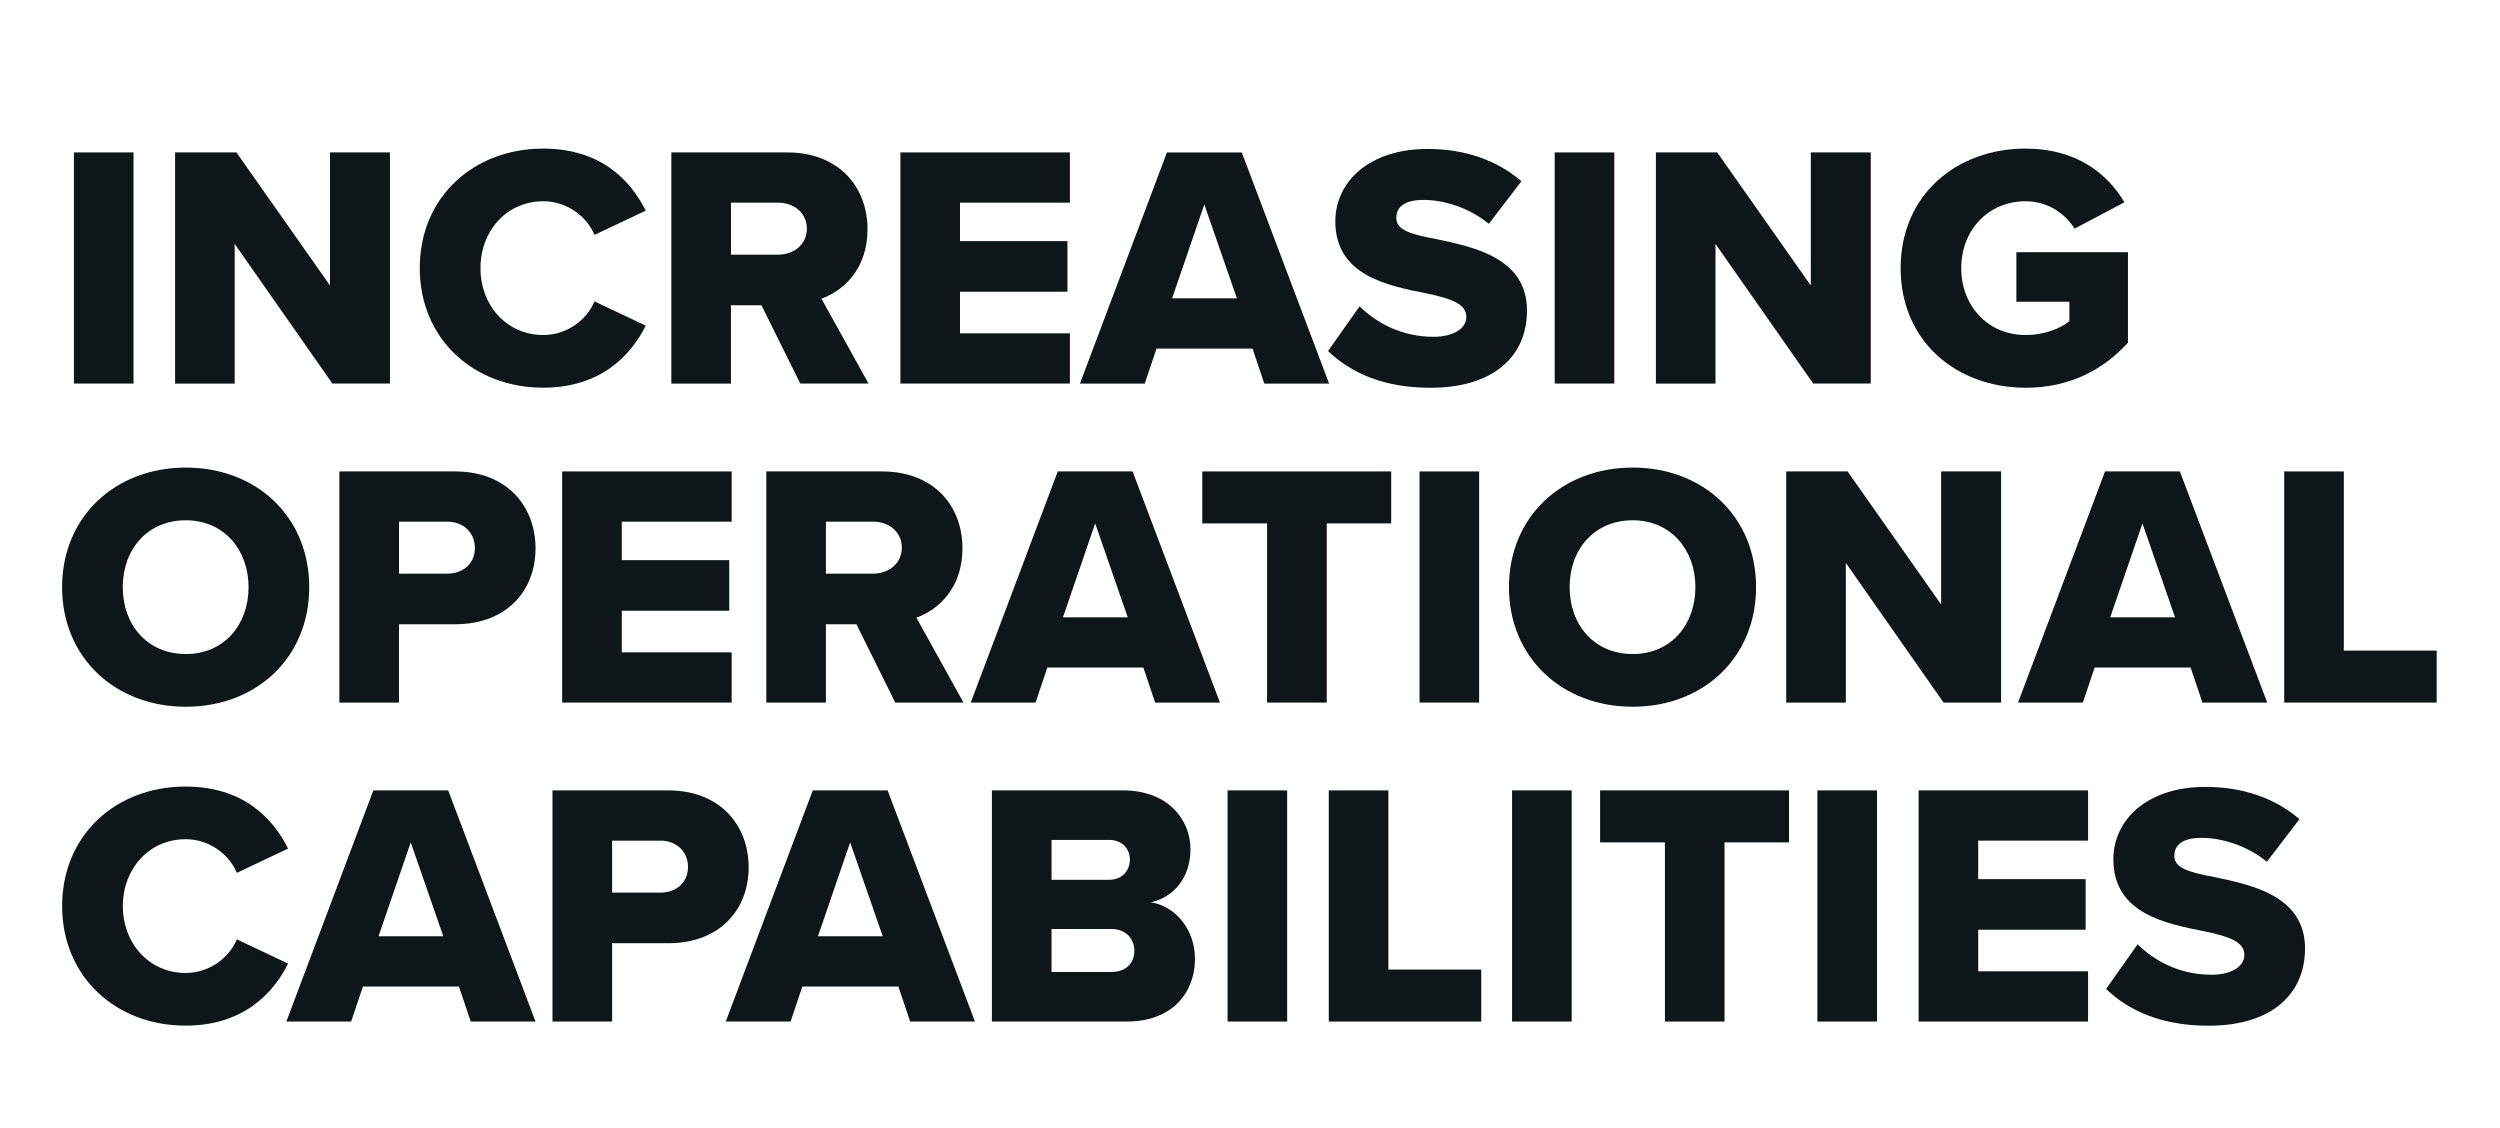 <?xml version="1.0" encoding="UTF-8"?><svg id="Layer_1" data-name="Layer 1" xmlns="http://www.w3.org/2000/svg" version="1.1" viewBox="0 0 721.06 325.25"><defs><style>.cls-1 {
        fill: #0e1617;
        stroke-width: 0px;
      }</style></defs><path class="cls-1" d="M21.32,110.64V43.96h17.19v66.67h-17.19Z"/><path class="cls-1" d="M95.88,110.64l-28.19-40.28v40.28h-17.19V43.96h17.69l26.99,38.38v-38.38h17.29v66.67h-16.59Z"/><path class="cls-1" d="M121.07,77.35c0-20.59,15.59-34.49,35.59-34.49,16.59,0,25.19,9.1,29.59,17.89l-14.79,7c-2.2-5.3-7.9-9.7-14.79-9.7-10.4,0-18.09,8.4-18.09,19.29s7.7,19.29,18.09,19.29c6.9,0,12.6-4.4,14.79-9.7l14.79,7c-4.3,8.6-13,17.89-29.59,17.89-19.99,0-35.59-14-35.59-34.49Z"/><path class="cls-1" d="M230.82,110.64l-11.2-22.59h-8.8v22.59h-17.19V43.96h33.39c14.79,0,23.19,9.8,23.19,22.19,0,11.6-7.1,17.79-13.29,19.99l13.59,24.49h-19.69ZM224.42,58.46h-13.59v14.99h13.59c4.5,0,8.3-2.9,8.3-7.5s-3.8-7.5-8.3-7.5Z"/><path class="cls-1" d="M259.7,110.64V43.96h48.88v14.49h-31.69v11.1h30.99v14.59h-30.99v12h31.69v14.49h-48.88Z"/><path class="cls-1" d="M364.66,110.64l-3.4-10.1h-27.69l-3.4,10.1h-18.69l25.09-66.67h21.59l25.19,66.67h-18.69ZM347.36,58.96l-9.3,27.09h18.69l-9.4-27.09Z"/><path class="cls-1" d="M392.14,88.34c4.8,4.8,12.2,8.8,21.29,8.8,5.9,0,9.5-2.5,9.5-5.7,0-3.8-4.3-5.3-11.4-6.8-11-2.2-26.39-5-26.39-20.79,0-11.2,9.5-20.89,26.59-20.89,10.7,0,19.99,3.2,27.09,9.3l-9.4,12.3c-5.6-4.6-12.89-6.9-18.79-6.9s-7.9,2.3-7.9,5.2c0,3.5,4.1,4.7,11.5,6.1,11,2.3,26.19,5.5,26.19,20.59,0,13.4-9.9,22.29-27.79,22.29-13.5,0-22.89-4.2-29.59-10.6l9.1-12.89Z"/><path class="cls-1" d="M448.41,110.64V43.96h17.19v66.67h-17.19Z"/><path class="cls-1" d="M522.98,110.64l-28.19-40.28v40.28h-17.19V43.96h17.69l26.99,38.38v-38.38h17.29v66.67h-16.59Z"/><path class="cls-1" d="M584.25,42.86c14.59,0,23.59,7.2,28.49,15.49l-14.39,7.6c-2.7-4.4-7.8-7.9-14.09-7.9-10.89,0-18.59,8.4-18.59,19.29s7.7,19.29,18.59,19.29c5.2,0,9.9-1.8,12.6-4v-5.6h-15.29v-14.29h32.19v26.09c-7.2,7.9-16.89,13-29.49,13-19.89,0-36.08-13.29-36.08-34.49s16.19-34.49,36.08-34.49Z"/><path class="cls-1" d="M53.6,134.86c20.39,0,35.59,14.19,35.59,34.49s-15.19,34.49-35.59,34.49-35.69-14.19-35.69-34.49,15.29-34.49,35.69-34.49ZM53.6,150.06c-11.1,0-18.19,8.4-18.19,19.29s7.1,19.29,18.19,19.29,18.09-8.5,18.09-19.29-7.1-19.29-18.09-19.29Z"/><path class="cls-1" d="M97.88,202.64v-66.67h33.39c14.99,0,23.19,10.1,23.19,22.19s-8.2,21.89-23.19,21.89h-16.19v22.59h-17.19ZM128.97,150.46h-13.89v14.99h13.89c4.6,0,8-2.9,8-7.4s-3.4-7.6-8-7.6Z"/><path class="cls-1" d="M162.15,202.64v-66.67h48.88v14.49h-31.69v11.1h30.99v14.59h-30.99v12h31.69v14.49h-48.88Z"/><path class="cls-1" d="M258.21,202.64l-11.2-22.59h-8.8v22.59h-17.19v-66.67h33.39c14.79,0,23.19,9.8,23.19,22.19,0,11.6-7.1,17.79-13.29,19.99l13.59,24.49h-19.69ZM251.81,150.46h-13.59v14.99h13.59c4.5,0,8.3-2.9,8.3-7.5s-3.8-7.5-8.3-7.5Z"/><path class="cls-1" d="M333.17,202.64l-3.4-10.1h-27.69l-3.4,10.1h-18.69l25.09-66.67h21.59l25.19,66.67h-18.69ZM315.88,150.96l-9.3,27.09h18.69l-9.4-27.09Z"/><path class="cls-1" d="M365.46,202.64v-51.68h-18.69v-14.99h54.48v14.99h-18.59v51.68h-17.19Z"/><path class="cls-1" d="M409.43,202.64v-66.67h17.19v66.67h-17.19Z"/><path class="cls-1" d="M470.91,134.86c20.39,0,35.58,14.19,35.58,34.49s-15.19,34.49-35.58,34.49-35.69-14.19-35.69-34.49,15.29-34.49,35.69-34.49ZM470.91,150.06c-11.1,0-18.19,8.4-18.19,19.29s7.1,19.29,18.19,19.29,18.09-8.5,18.09-19.29-7.1-19.29-18.09-19.29Z"/><path class="cls-1" d="M560.57,202.64l-28.19-40.28v40.28h-17.19v-66.67h17.69l26.99,38.38v-38.38h17.29v66.67h-16.59Z"/><path class="cls-1" d="M635.23,202.64l-3.4-10.1h-27.69l-3.4,10.1h-18.69l25.09-66.67h21.59l25.19,66.67h-18.69ZM617.94,150.96l-9.3,27.09h18.69l-9.4-27.09Z"/><path class="cls-1" d="M658.82,202.64v-66.67h17.19v51.68h26.79v14.99h-43.98Z"/><path class="cls-1" d="M17.92,261.35c0-20.59,15.59-34.49,35.59-34.49,16.59,0,25.19,9.1,29.59,17.89l-14.79,7c-2.2-5.3-7.9-9.7-14.79-9.7-10.4,0-18.09,8.4-18.09,19.29s7.7,19.29,18.09,19.29c6.9,0,12.6-4.4,14.79-9.7l14.79,7c-4.3,8.6-13,17.89-29.59,17.89-19.99,0-35.59-14-35.59-34.49Z"/><path class="cls-1" d="M135.77,294.64l-3.4-10.1h-27.69l-3.4,10.1h-18.69l25.09-66.67h21.59l25.19,66.67h-18.69ZM118.47,242.96l-9.3,27.09h18.69l-9.4-27.09Z"/><path class="cls-1" d="M159.35,294.64v-66.67h33.39c14.99,0,23.19,10.1,23.19,22.19s-8.2,21.89-23.19,21.89h-16.19v22.59h-17.19ZM190.44,242.46h-13.89v14.99h13.89c4.6,0,8-2.9,8-7.4s-3.4-7.6-8-7.6Z"/><path class="cls-1" d="M262.51,294.64l-3.4-10.1h-27.69l-3.4,10.1h-18.69l25.09-66.67h21.59l25.19,66.67h-18.69ZM245.21,242.96l-9.3,27.09h18.69l-9.4-27.09Z"/><path class="cls-1" d="M286.09,294.64v-66.67h37.78c13.2,0,19.49,8.6,19.49,16.99s-5.1,13.89-11.39,15.29c7.1,1.1,12.69,7.9,12.69,16.29,0,9.7-6.5,18.09-19.59,18.09h-38.98ZM303.29,253.75h16.69c3.5,0,5.9-2.5,5.9-5.8s-2.4-5.7-5.9-5.7h-16.69v11.5ZM303.29,280.34h17.29c4.1,0,6.6-2.5,6.6-6.1,0-3.4-2.4-6.3-6.6-6.3h-17.29v12.4Z"/><path class="cls-1" d="M354.06,294.64v-66.67h17.19v66.67h-17.19Z"/><path class="cls-1" d="M383.25,294.64v-66.67h17.19v51.68h26.79v14.99h-43.98Z"/><path class="cls-1" d="M436.12,294.64v-66.67h17.19v66.67h-17.19Z"/><path class="cls-1" d="M480.2,294.64v-51.68h-18.69v-14.99h54.48v14.99h-18.59v51.68h-17.19Z"/><path class="cls-1" d="M524.18,294.64v-66.67h17.19v66.67h-17.19Z"/><path class="cls-1" d="M553.37,294.64v-66.67h48.88v14.49h-31.69v11.1h30.99v14.59h-30.99v12h31.69v14.49h-48.88Z"/><path class="cls-1" d="M616.54,272.34c4.8,4.8,12.2,8.8,21.29,8.8,5.9,0,9.5-2.5,9.5-5.7,0-3.8-4.3-5.3-11.4-6.8-11-2.2-26.39-5-26.39-20.79,0-11.2,9.5-20.89,26.59-20.89,10.7,0,19.99,3.2,27.09,9.3l-9.4,12.3c-5.6-4.6-12.89-6.9-18.79-6.9s-7.9,2.3-7.9,5.2c0,3.5,4.1,4.7,11.5,6.1,11,2.3,26.19,5.5,26.19,20.59,0,13.4-9.9,22.29-27.79,22.29-13.49,0-22.89-4.2-29.59-10.6l9.1-12.89Z"/></svg>